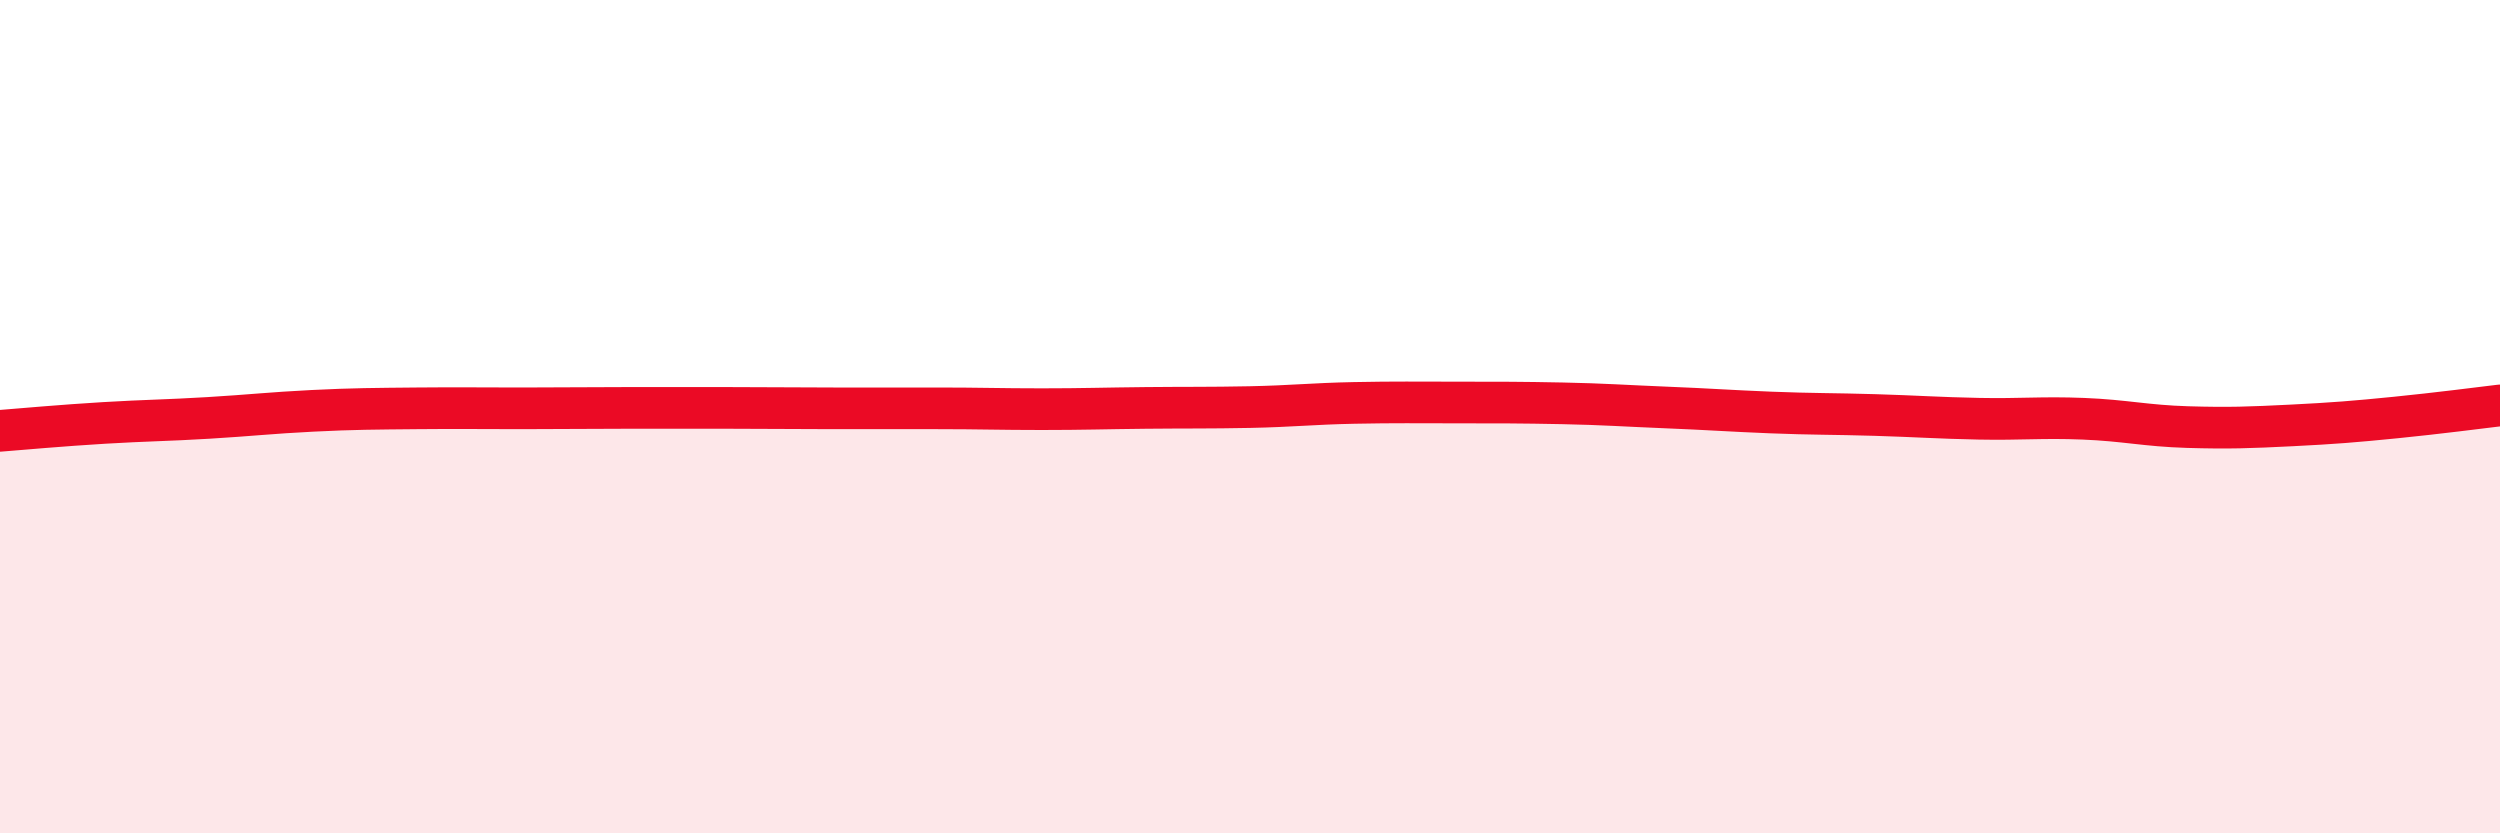
    <svg width="60" height="20" viewBox="0 0 60 20" xmlns="http://www.w3.org/2000/svg">
      <path
        d="M 0,10.34 C 0.5,10.3 1.5,10.21 2.5,10.15 C 3.5,10.09 4,10.09 5,10.03 C 6,9.97 6.5,9.91 7.5,9.86 C 8.5,9.81 9,9.81 10,9.8 C 11,9.79 11.5,9.8 12.5,9.8 C 13.5,9.8 14,9.79 15,9.79 C 16,9.79 16.5,9.79 17.5,9.79 C 18.5,9.79 19,9.8 20,9.8 C 21,9.8 21.5,9.8 22.5,9.8 C 23.5,9.8 24,9.82 25,9.82 C 26,9.82 26.5,9.8 27.5,9.79 C 28.5,9.78 29,9.79 30,9.77 C 31,9.75 31.5,9.69 32.5,9.67 C 33.5,9.65 34,9.66 35,9.66 C 36,9.66 36.5,9.66 37.5,9.68 C 38.5,9.7 39,9.74 40,9.78 C 41,9.82 41.5,9.86 42.5,9.9 C 43.5,9.94 44,9.93 45,9.96 C 46,9.99 46.5,10.03 47.5,10.05 C 48.5,10.07 49,10.01 50,10.05 C 51,10.09 51.5,10.22 52.5,10.25 C 53.5,10.28 54,10.26 55,10.21 C 56,10.16 56.5,10.12 57.5,10.02 C 58.5,9.92 59.5,9.79 60,9.73L60 20L0 20Z"
        fill="#EB0A25"
        opacity="0.1"
        stroke-linecap="round"
        stroke-linejoin="round"
      />
      <path
        d="M 0,10.34 C 0.5,10.3 1.5,10.21 2.5,10.15 C 3.5,10.09 4,10.09 5,10.03 C 6,9.97 6.5,9.91 7.5,9.86 C 8.5,9.81 9,9.81 10,9.8 C 11,9.79 11.5,9.8 12.5,9.8 C 13.5,9.8 14,9.79 15,9.79 C 16,9.79 16.5,9.79 17.5,9.79 C 18.5,9.79 19,9.8 20,9.8 C 21,9.8 21.5,9.8 22.5,9.8 C 23.5,9.8 24,9.82 25,9.82 C 26,9.82 26.5,9.8 27.5,9.79 C 28.5,9.78 29,9.79 30,9.77 C 31,9.75 31.5,9.69 32.5,9.67 C 33.5,9.65 34,9.66 35,9.66 C 36,9.66 36.5,9.66 37.5,9.68 C 38.5,9.7 39,9.74 40,9.78 C 41,9.82 41.5,9.86 42.5,9.9 C 43.5,9.94 44,9.93 45,9.96 C 46,9.99 46.5,10.03 47.5,10.05 C 48.5,10.07 49,10.01 50,10.05 C 51,10.09 51.5,10.22 52.5,10.25 C 53.5,10.28 54,10.26 55,10.21 C 56,10.16 56.5,10.12 57.5,10.02 C 58.5,9.92 59.5,9.79 60,9.73"
        stroke="#EB0A25"
        stroke-width="1"
        fill="none"
        stroke-linecap="round"
        stroke-linejoin="round"
      />
    </svg>
  